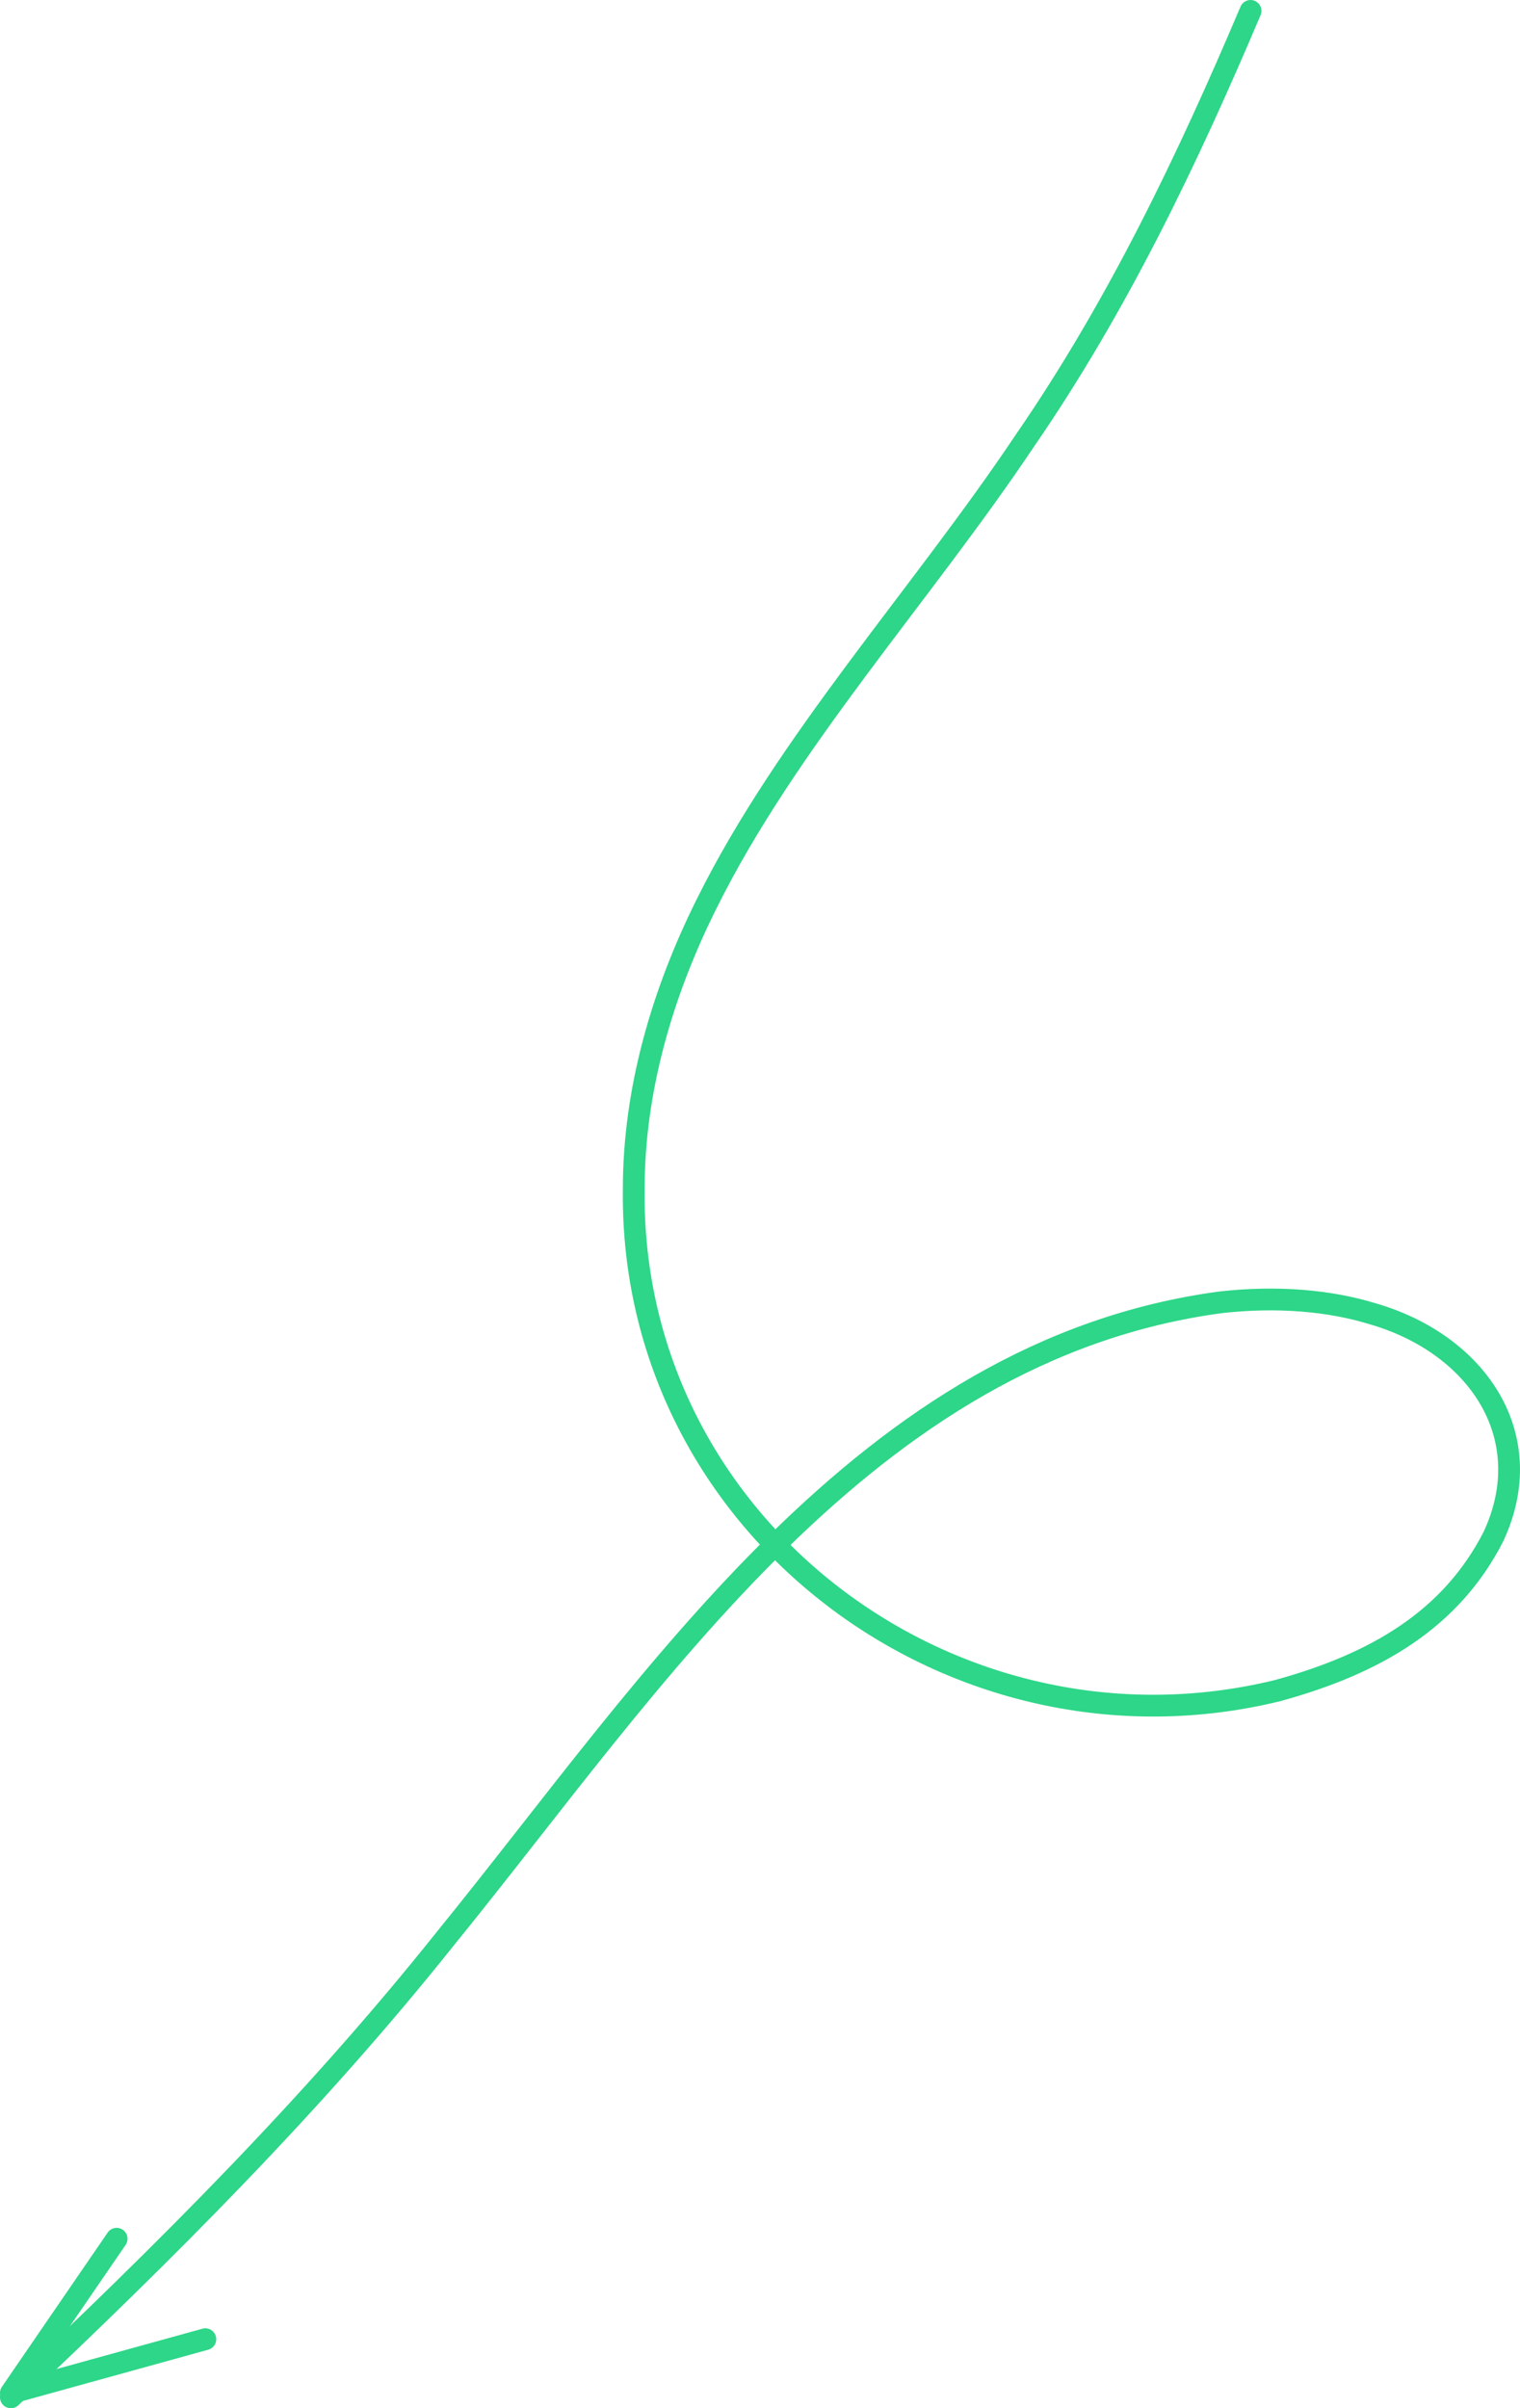 <?xml version="1.0" encoding="UTF-8"?>
<svg id="Layer_1" data-name="Layer 1" xmlns="http://www.w3.org/2000/svg" viewBox="0 0 349.02 552.76">
  <defs>
    <style>
      .cls-1 {
        stroke-miterlimit: 10;
      }

      .cls-1, .cls-2 {
        fill: none;
        stroke: #2dd688;
        stroke-linecap: round;
        stroke-width: 5px;
      }

      .cls-2 {
        stroke-linejoin: round;
      }
    </style>
  </defs>
  <path class="cls-1" d="M287.15,2.5c-14.55,34.3-30.62,67.88-51.81,98.63-23.71,35.44-54.6,69.03-73.1,106.34-10.15,20.34-16.74,42.75-16.72,65.52-.94,77.64,73.67,133.22,147.87,115.05,22.7-6.23,39.87-16.42,49.55-35.39,10.7-23.04-3.8-44.12-27.62-51.06-10.13-3.13-22.17-4.1-34.96-2.68-81.62,10.9-129.95,86.83-178.08,146.03-30.22,37.89-64.53,72.11-99.78,105.32"/>
  <path class="cls-2" d="M26.78,513.86c-8.09,11.8-16.19,23.6-24.28,35.4,14.88-4.11,29.77-8.22,44.65-12.34"/>
</svg>